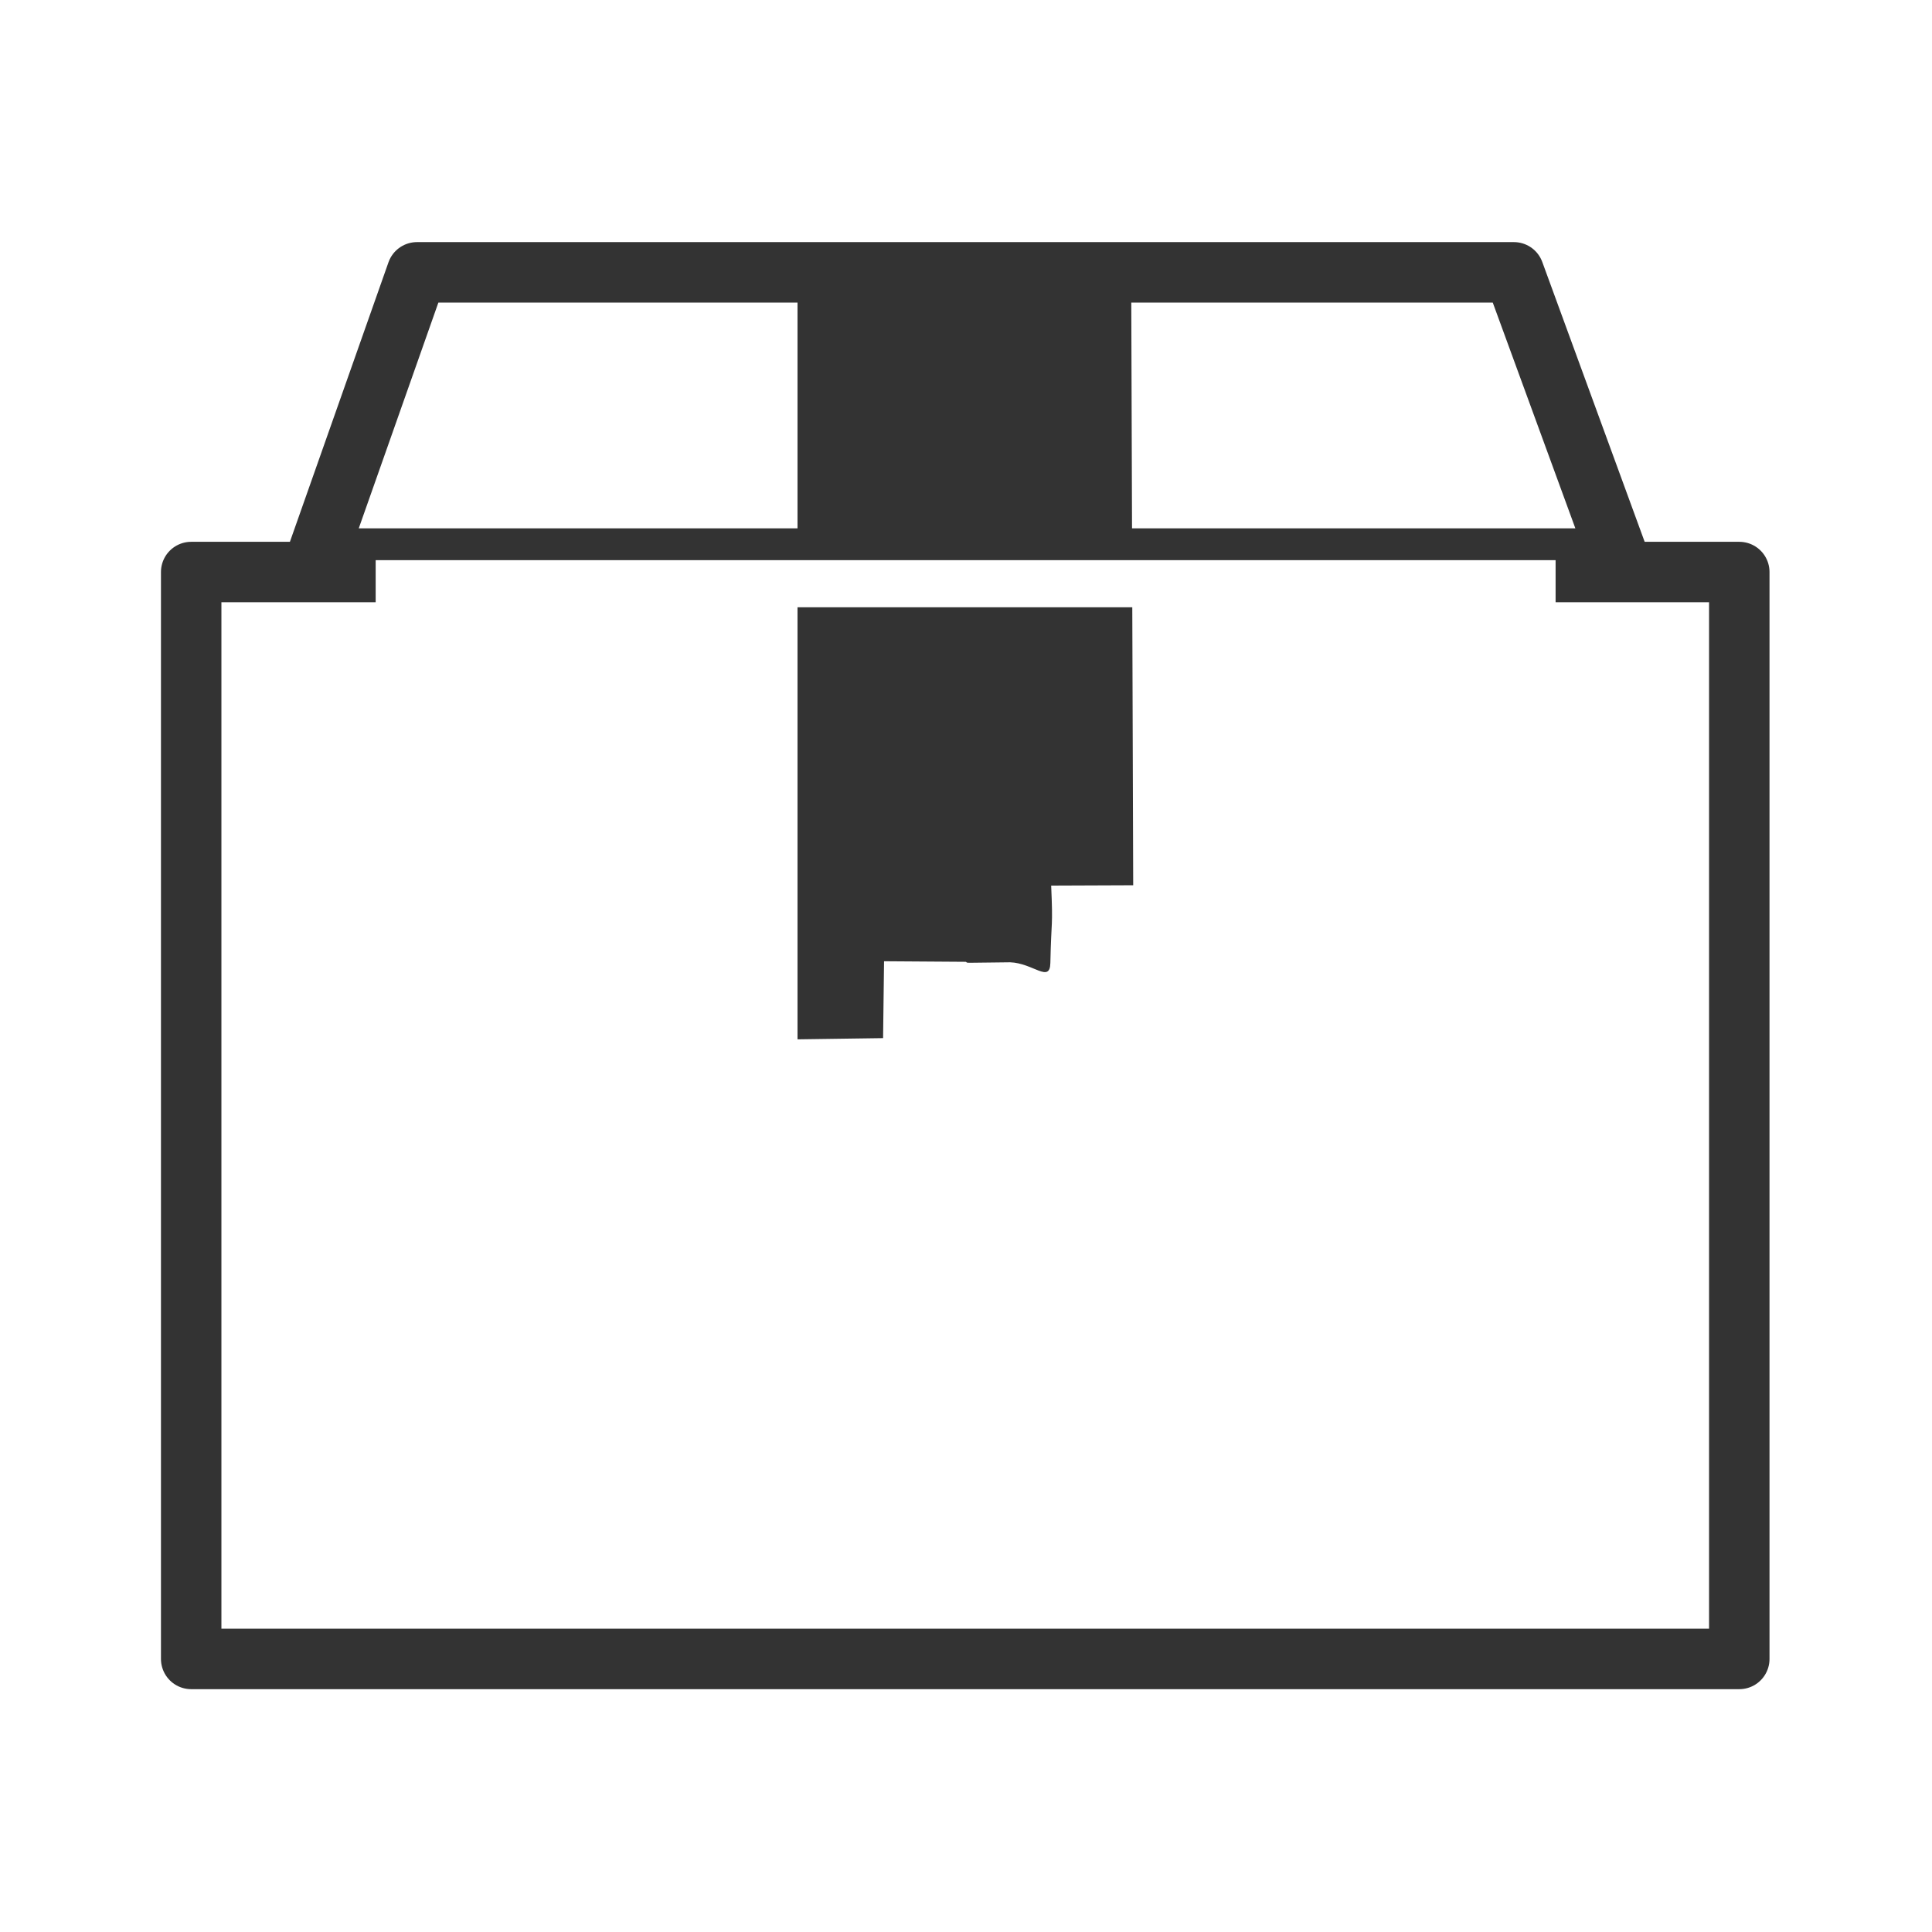 <?xml version="1.0" encoding="UTF-8" standalone="no"?>
<!-- Generator: Adobe Illustrator 15.1.0, SVG Export Plug-In . SVG Version: 6.00 Build 0)  -->

<svg
   xmlns:dc="http://purl.org/dc/elements/1.1/"
   xmlns:cc="http://creativecommons.org/ns#"
   xmlns:rdf="http://www.w3.org/1999/02/22-rdf-syntax-ns#"
   xmlns:svg="http://www.w3.org/2000/svg"
   xmlns="http://www.w3.org/2000/svg"
   xmlns:sodipodi="http://sodipodi.sourceforge.net/DTD/sodipodi-0.dtd"
   xmlns:inkscape="http://www.inkscape.org/namespaces/inkscape"
   version="1.1"
   id="svg3839"
   sodipodi:docname="icon.svg"
   inkscape:version="0.47 r22583"
   x="0px"
   y="0px"
   width="24"
   height="24"
   viewBox="0 0 24 24"
   enable-background="new 0 0 32 32"
   xml:space="preserve"><defs
   id="defs13"><inkscape:perspective
     sodipodi:type="inkscape:persp3d"
     inkscape:vp_x="0 : 16 : 1"
     inkscape:vp_y="0 : 1000 : 0"
     inkscape:vp_z="32 : 16 : 1"
     inkscape:persp3d-origin="16 : 10.666667 : 1"
     id="perspective17" /></defs>
<filter
   y="-0.361"
   x="-0.018"
   height="1.722"
   width="1.035"
   id="filter3835"
   color-interpolation-filters="sRGB"
   inkscape:collect="always">
	<feGaussianBlur
   id="feGaussianBlur3837"
   stdDeviation="0.081"
   inkscape:collect="always" />
</filter>
<sodipodi:namedview
   bordercolor="#666666"
   pagecolor="#ffffff"
   id="base"
   borderopacity="1.0"
   inkscape:pageopacity="0.0"
   inkscape:zoom="34.208333"
   inkscape:pageshadow="2"
   inkscape:cx="6.6650426"
   inkscape:cy="12"
   inkscape:current-layer="svg3839"
   showgrid="true"
   inkscape:grid-bbox="true"
   inkscape:document-units="px"
   inkscape:snap-global="false"
   inkscape:window-width="2048"
   inkscape:window-height="1076"
   inkscape:window-x="0"
   inkscape:window-y="25"
   inkscape:window-maximized="1">
	<inkscape:grid
   type="xygrid"
   id="grid3847"
   empspacing="5"
   visible="true"
   enabled="true"
   snapvisiblegridlinesonly="true" />
</sodipodi:namedview>
<path
   id="rect3763"
   inkscape:connector-curvature="0"
   d="m 2.375,7.106 19.231,0 0,13.502 -19.231,0 0,-13.502 z"
   style="fill:none;stroke:#333333;stroke-width:0.751;stroke-linecap:round;stroke-linejoin:round" />
<path
   id="rect3765"
   inkscape:connector-curvature="0"
   sodipodi:nodetypes="ccccc"
   d="m 5.181,3.383 13.625,0 1.301,3.556 -16.181,0 1.254,-3.556 z"
   style="fill:none;stroke:#333333;stroke-width:0.751;stroke-linecap:round;stroke-linejoin:round" />
<path
   id="rect3783"
   inkscape:connector-curvature="0"
   sodipodi:nodetypes="ccccscccccccc"
   d="m 9.906,3.383 4.146,0 0.025,7.614 -1.019,0.004 c 0.024,0.548 0.002,0.389 -0.01,0.96 -0.005,0.258 -0.213,0.002 -0.501,-0.007 l -0.507,0.006 -0.028,-0.002 -0.013,-0.01 -1.017,-0.007 -0.012,0.955 -1.063,0.015 0,-9.529 z"
   style="fill:#333333" />
<g
   id="rect3811"
   style="filter:url(#filter3835)"
   transform="matrix(0.746,0,0,0.755,0.052,0.224)">
	<rect
   x="6.186"
   y="8.92"
   width="19.648"
   height="0.775"
   id="rect11"
   style="fill:#ffffff" />
</g>
</svg>
